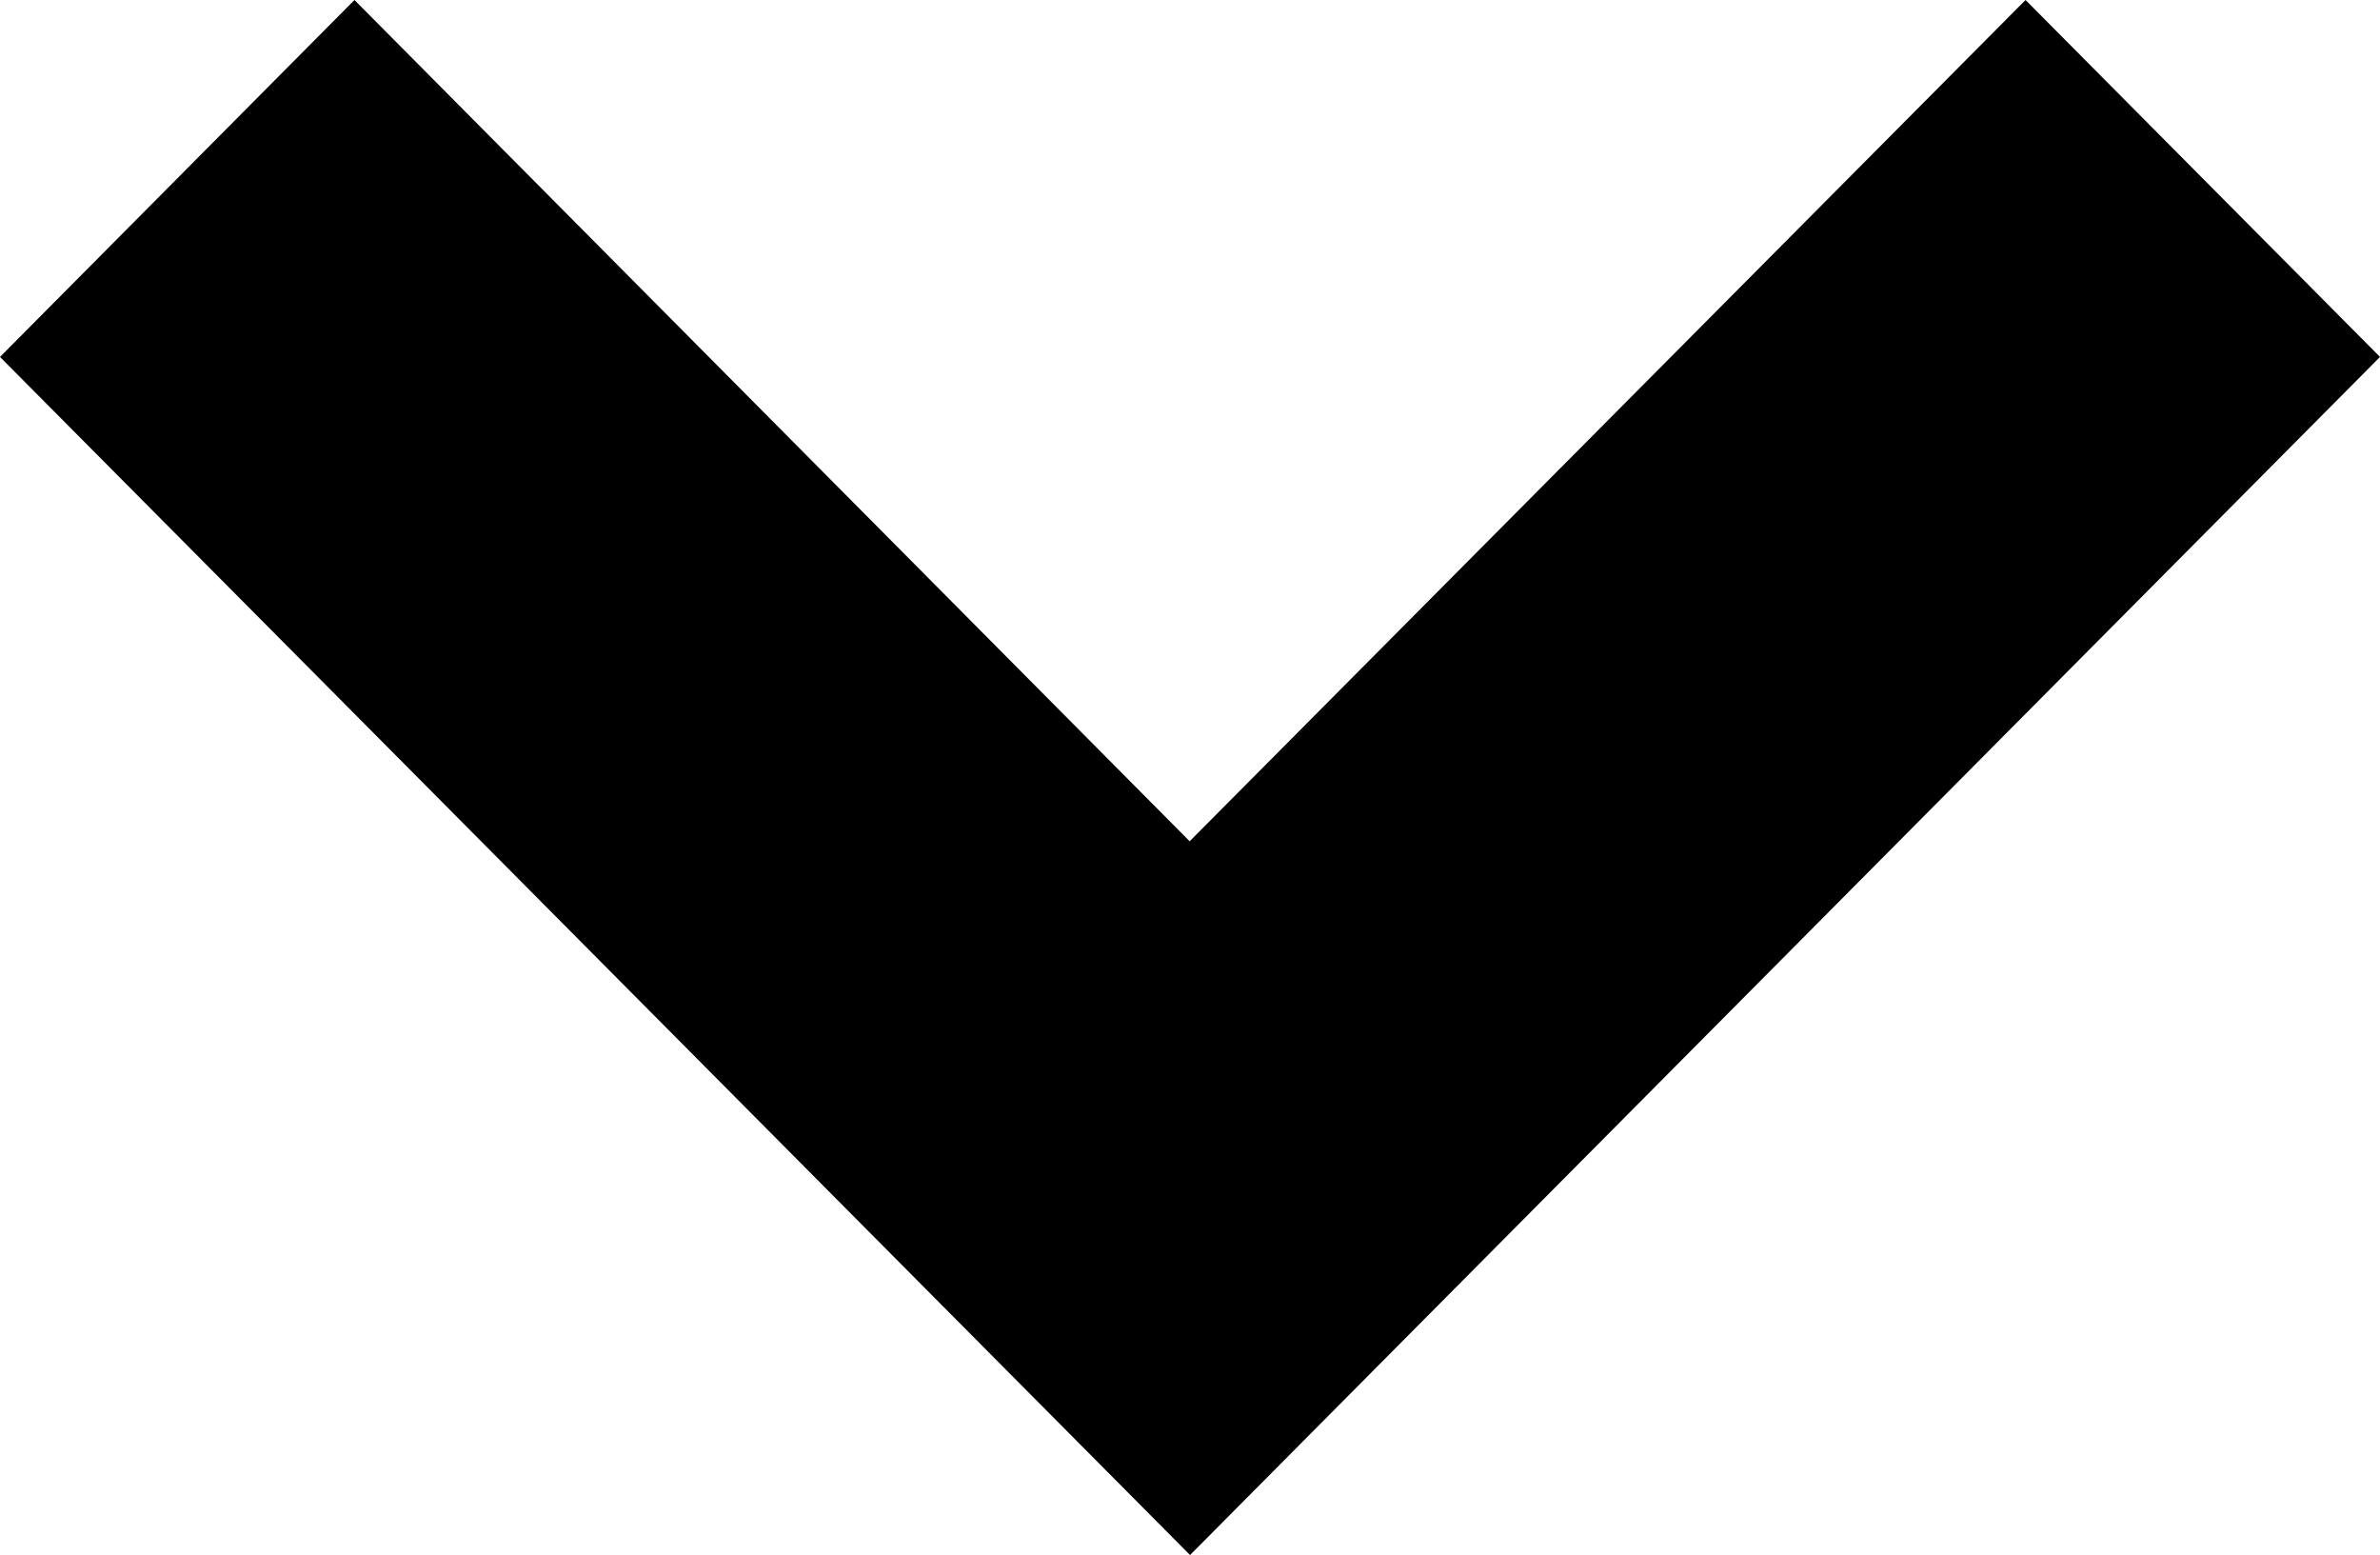 <svg xmlns="http://www.w3.org/2000/svg" width="23.937" height="15.636" viewBox="0 0 23.937 15.636"><g transform="translate(23.937) rotate(90)"><path d="M11.969,15.636,0,3.589,3.565,0l8.4,8.459L20.372,0l3.565,3.589Z" transform="translate(0 23.937) rotate(-90)"/></g></svg>